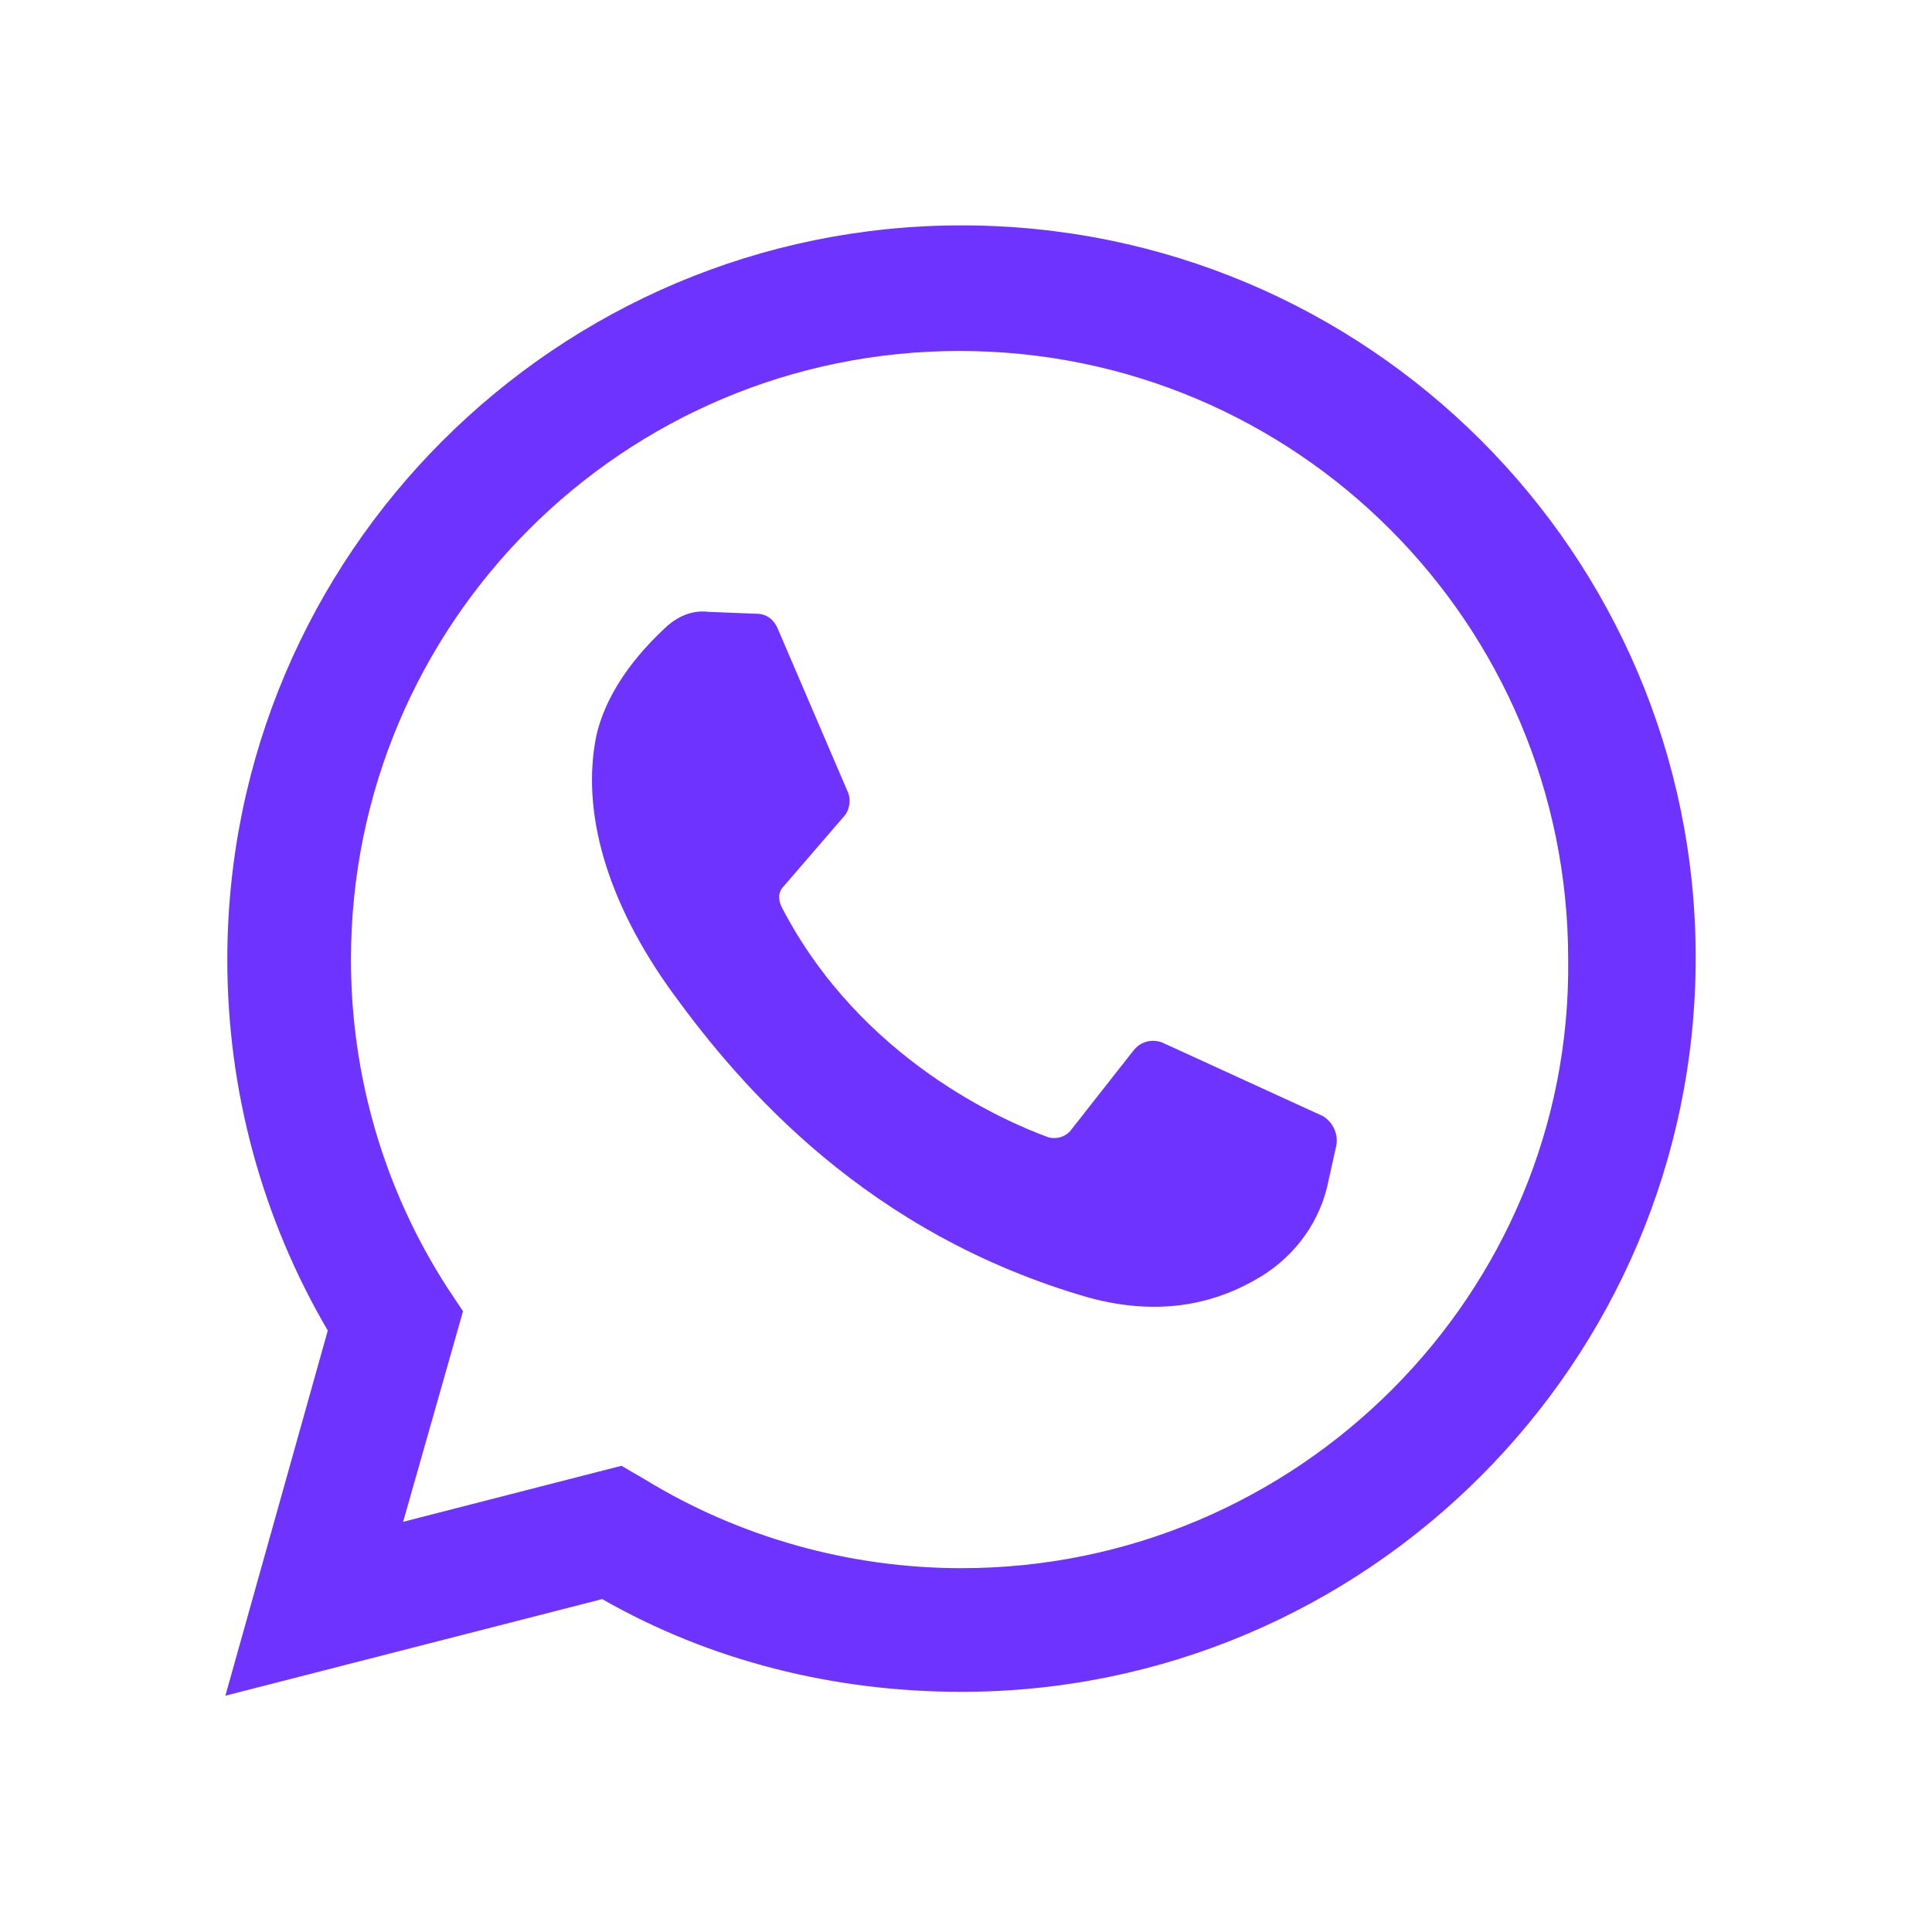 <?xml version="1.0" encoding="UTF-8"?> <svg xmlns="http://www.w3.org/2000/svg" width="32" height="32" viewBox="0 0 32 32" fill="none"><path d="M22.135 18.966L22.007 19.542C21.879 20.214 21.463 20.79 20.887 21.142C20.151 21.59 19.223 21.814 18.039 21.494C14.358 20.438 12.278 18.006 11.158 16.47C10.038 14.934 9.622 13.43 9.878 12.182C10.07 11.35 10.678 10.71 11.062 10.358C11.254 10.198 11.479 10.102 11.735 10.134L12.534 10.166C12.694 10.166 12.822 10.262 12.886 10.422L14.039 13.11C14.102 13.238 14.07 13.43 13.975 13.526L12.982 14.678C12.886 14.774 12.886 14.902 12.95 15.03C14.262 17.558 16.663 18.582 17.367 18.838C17.495 18.87 17.623 18.838 17.719 18.742L18.775 17.398C18.903 17.238 19.095 17.206 19.255 17.27L21.911 18.486C22.071 18.582 22.167 18.774 22.135 18.966Z" fill="#6E33FF"></path><path d="M15.926 3.733C9.237 3.733 3.765 9.174 3.765 15.894C3.765 18.07 4.341 20.182 5.429 22.038L3.733 28.086L9.974 26.486C11.766 27.51 13.814 28.022 15.926 28.022C22.614 28.022 28.086 22.582 28.086 15.862C28.086 9.174 22.646 3.733 15.926 3.733ZM15.926 25.974C14.07 25.974 12.246 25.462 10.678 24.502L10.293 24.278L6.677 25.206L7.669 21.718L7.413 21.334C6.357 19.702 5.813 17.814 5.813 15.894C5.813 10.326 10.325 5.813 15.894 5.813C21.462 5.813 25.974 10.326 25.974 15.894C26.038 21.43 21.494 25.974 15.926 25.974Z" fill="#6E33FF"></path></svg> 